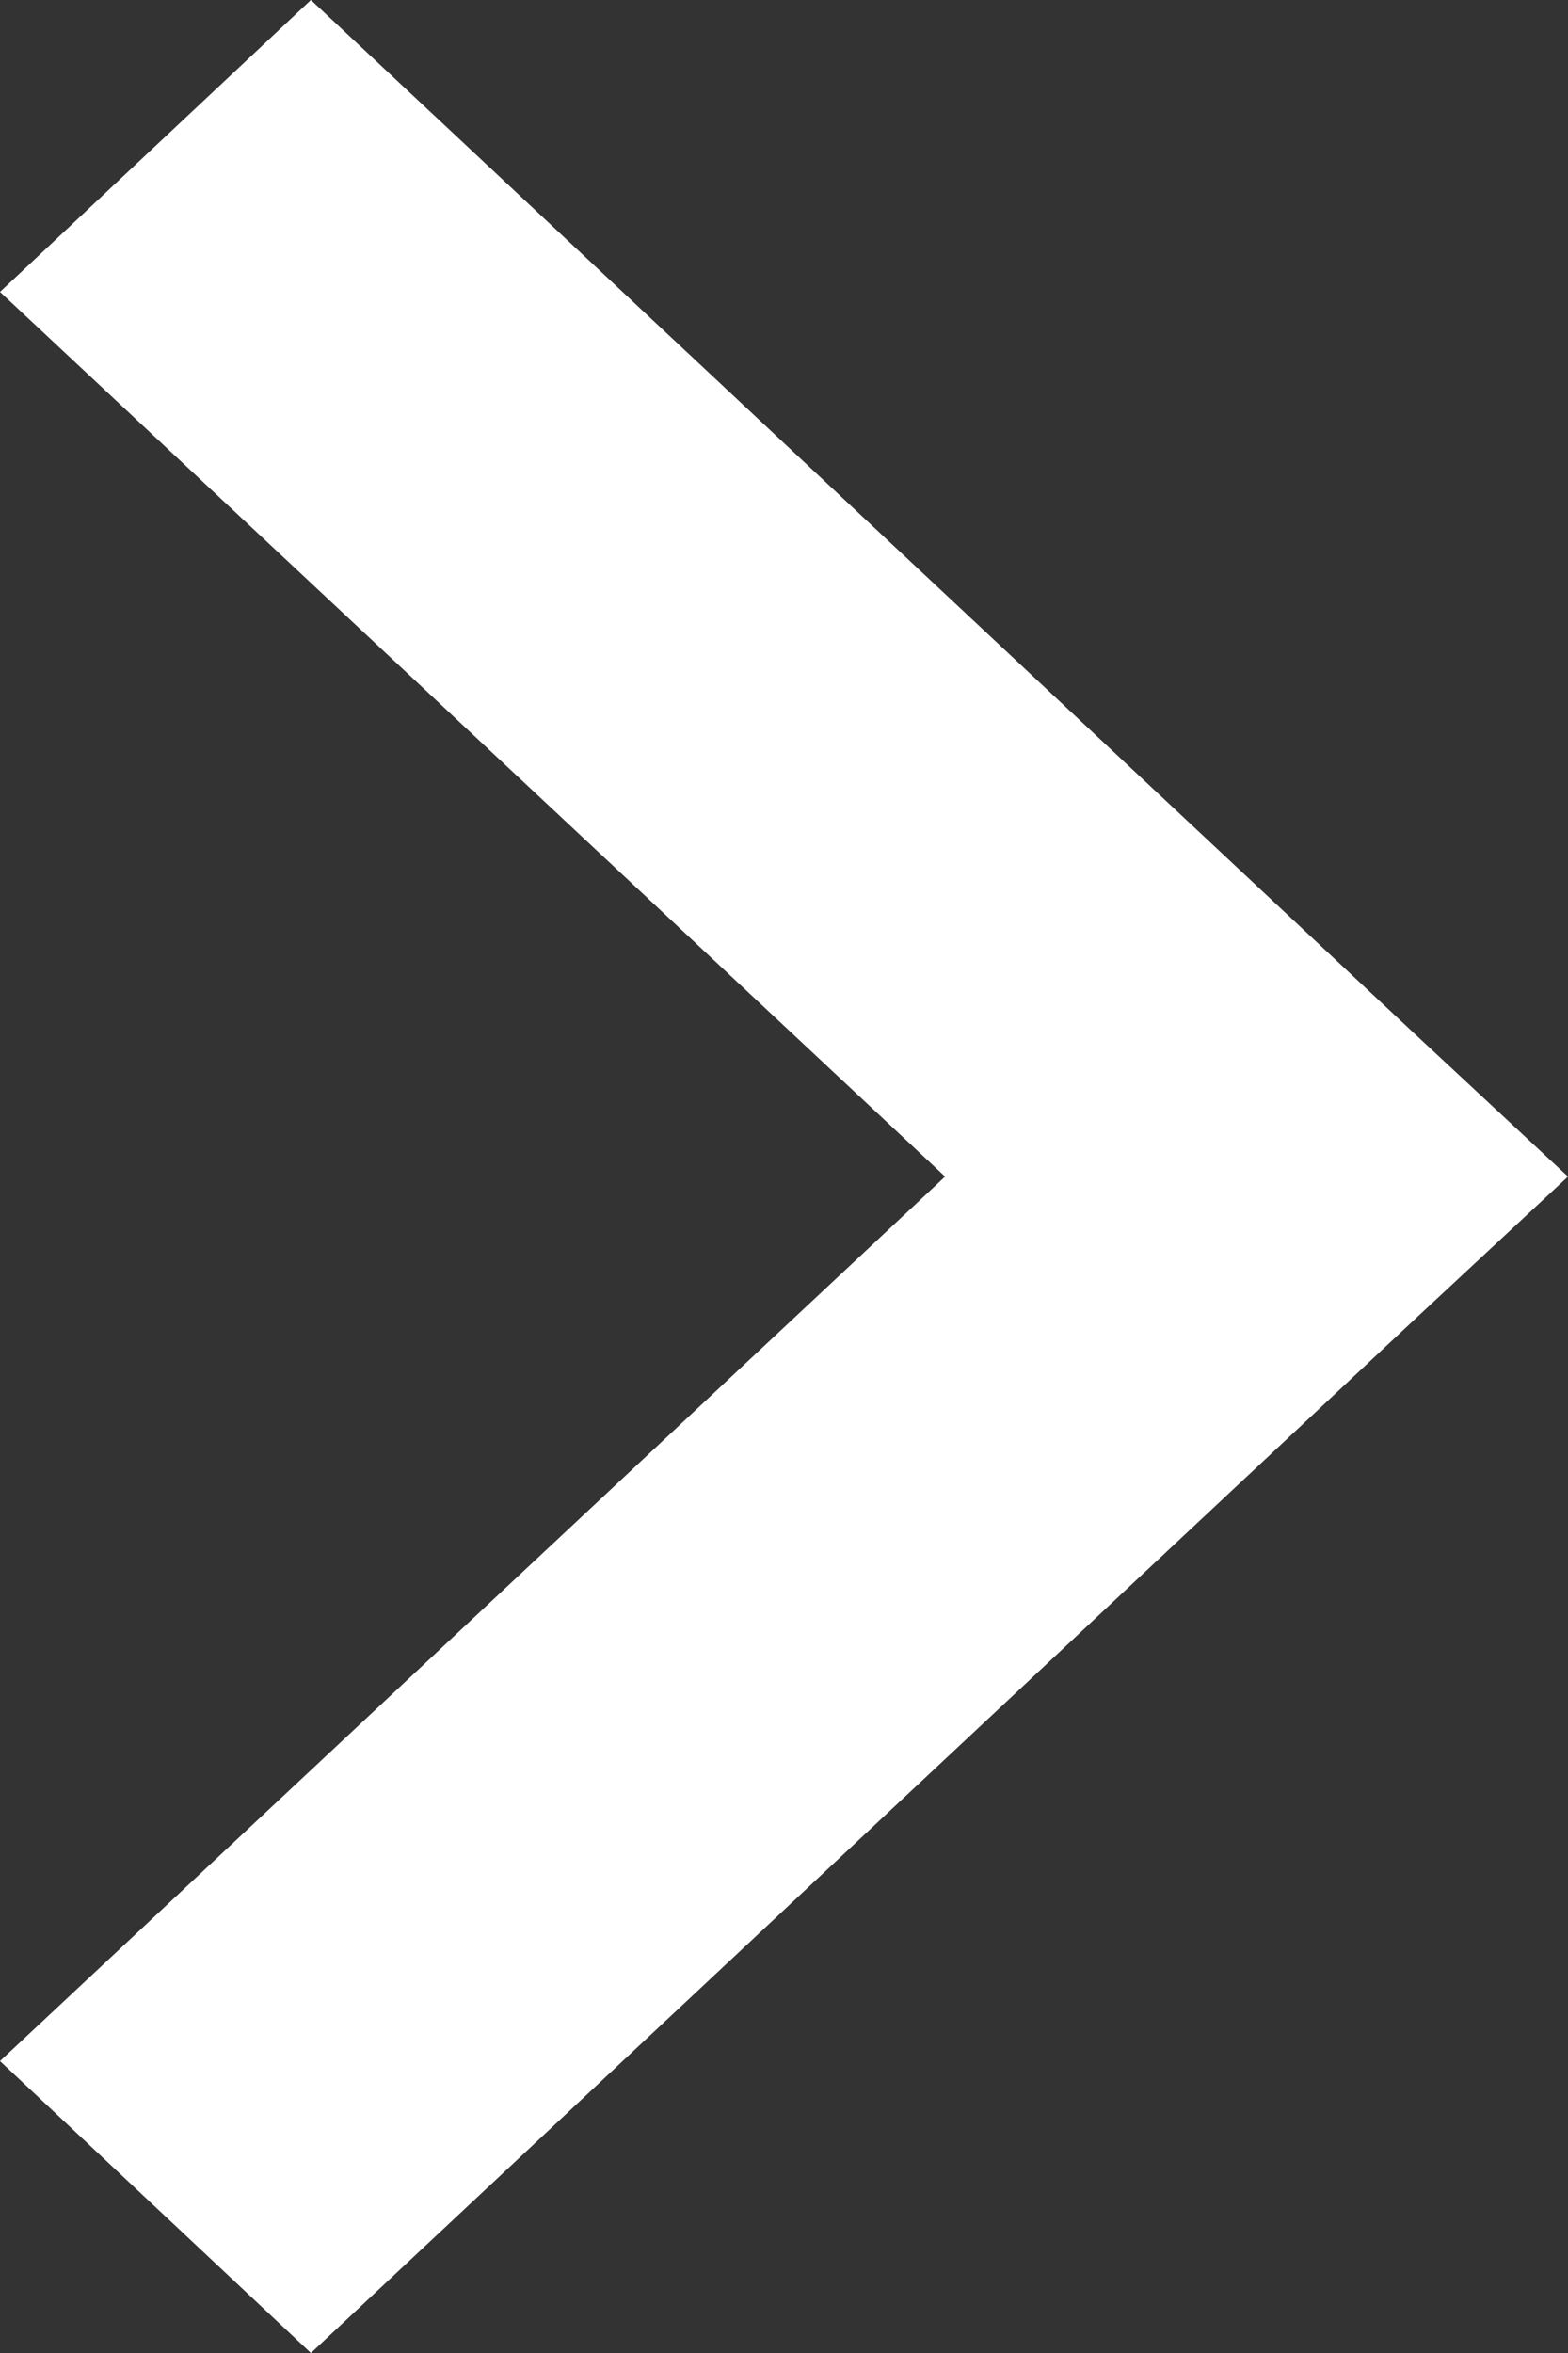 <svg xmlns="http://www.w3.org/2000/svg" width="7.222" height="10.833" viewBox="0 0 7.222 10.833">
  <rect x="0" y="0" width="7.222" height="10.833" fill="#333333" stroke="none"/>
  <g id="noun_Arrow_1064710_Copy_5" data-name="noun_Arrow_1064710 Copy 5" transform="translate(6.556)">
    <path id="Path" d="M7.222,5.417,6.5,4.745,1.432,0,0,1.344,4.353,5.417,0,9.489l1.432,1.344L6.5,6.089Z" transform="translate(-6.556)" fill="#fff"/>
  </g>
</svg>
